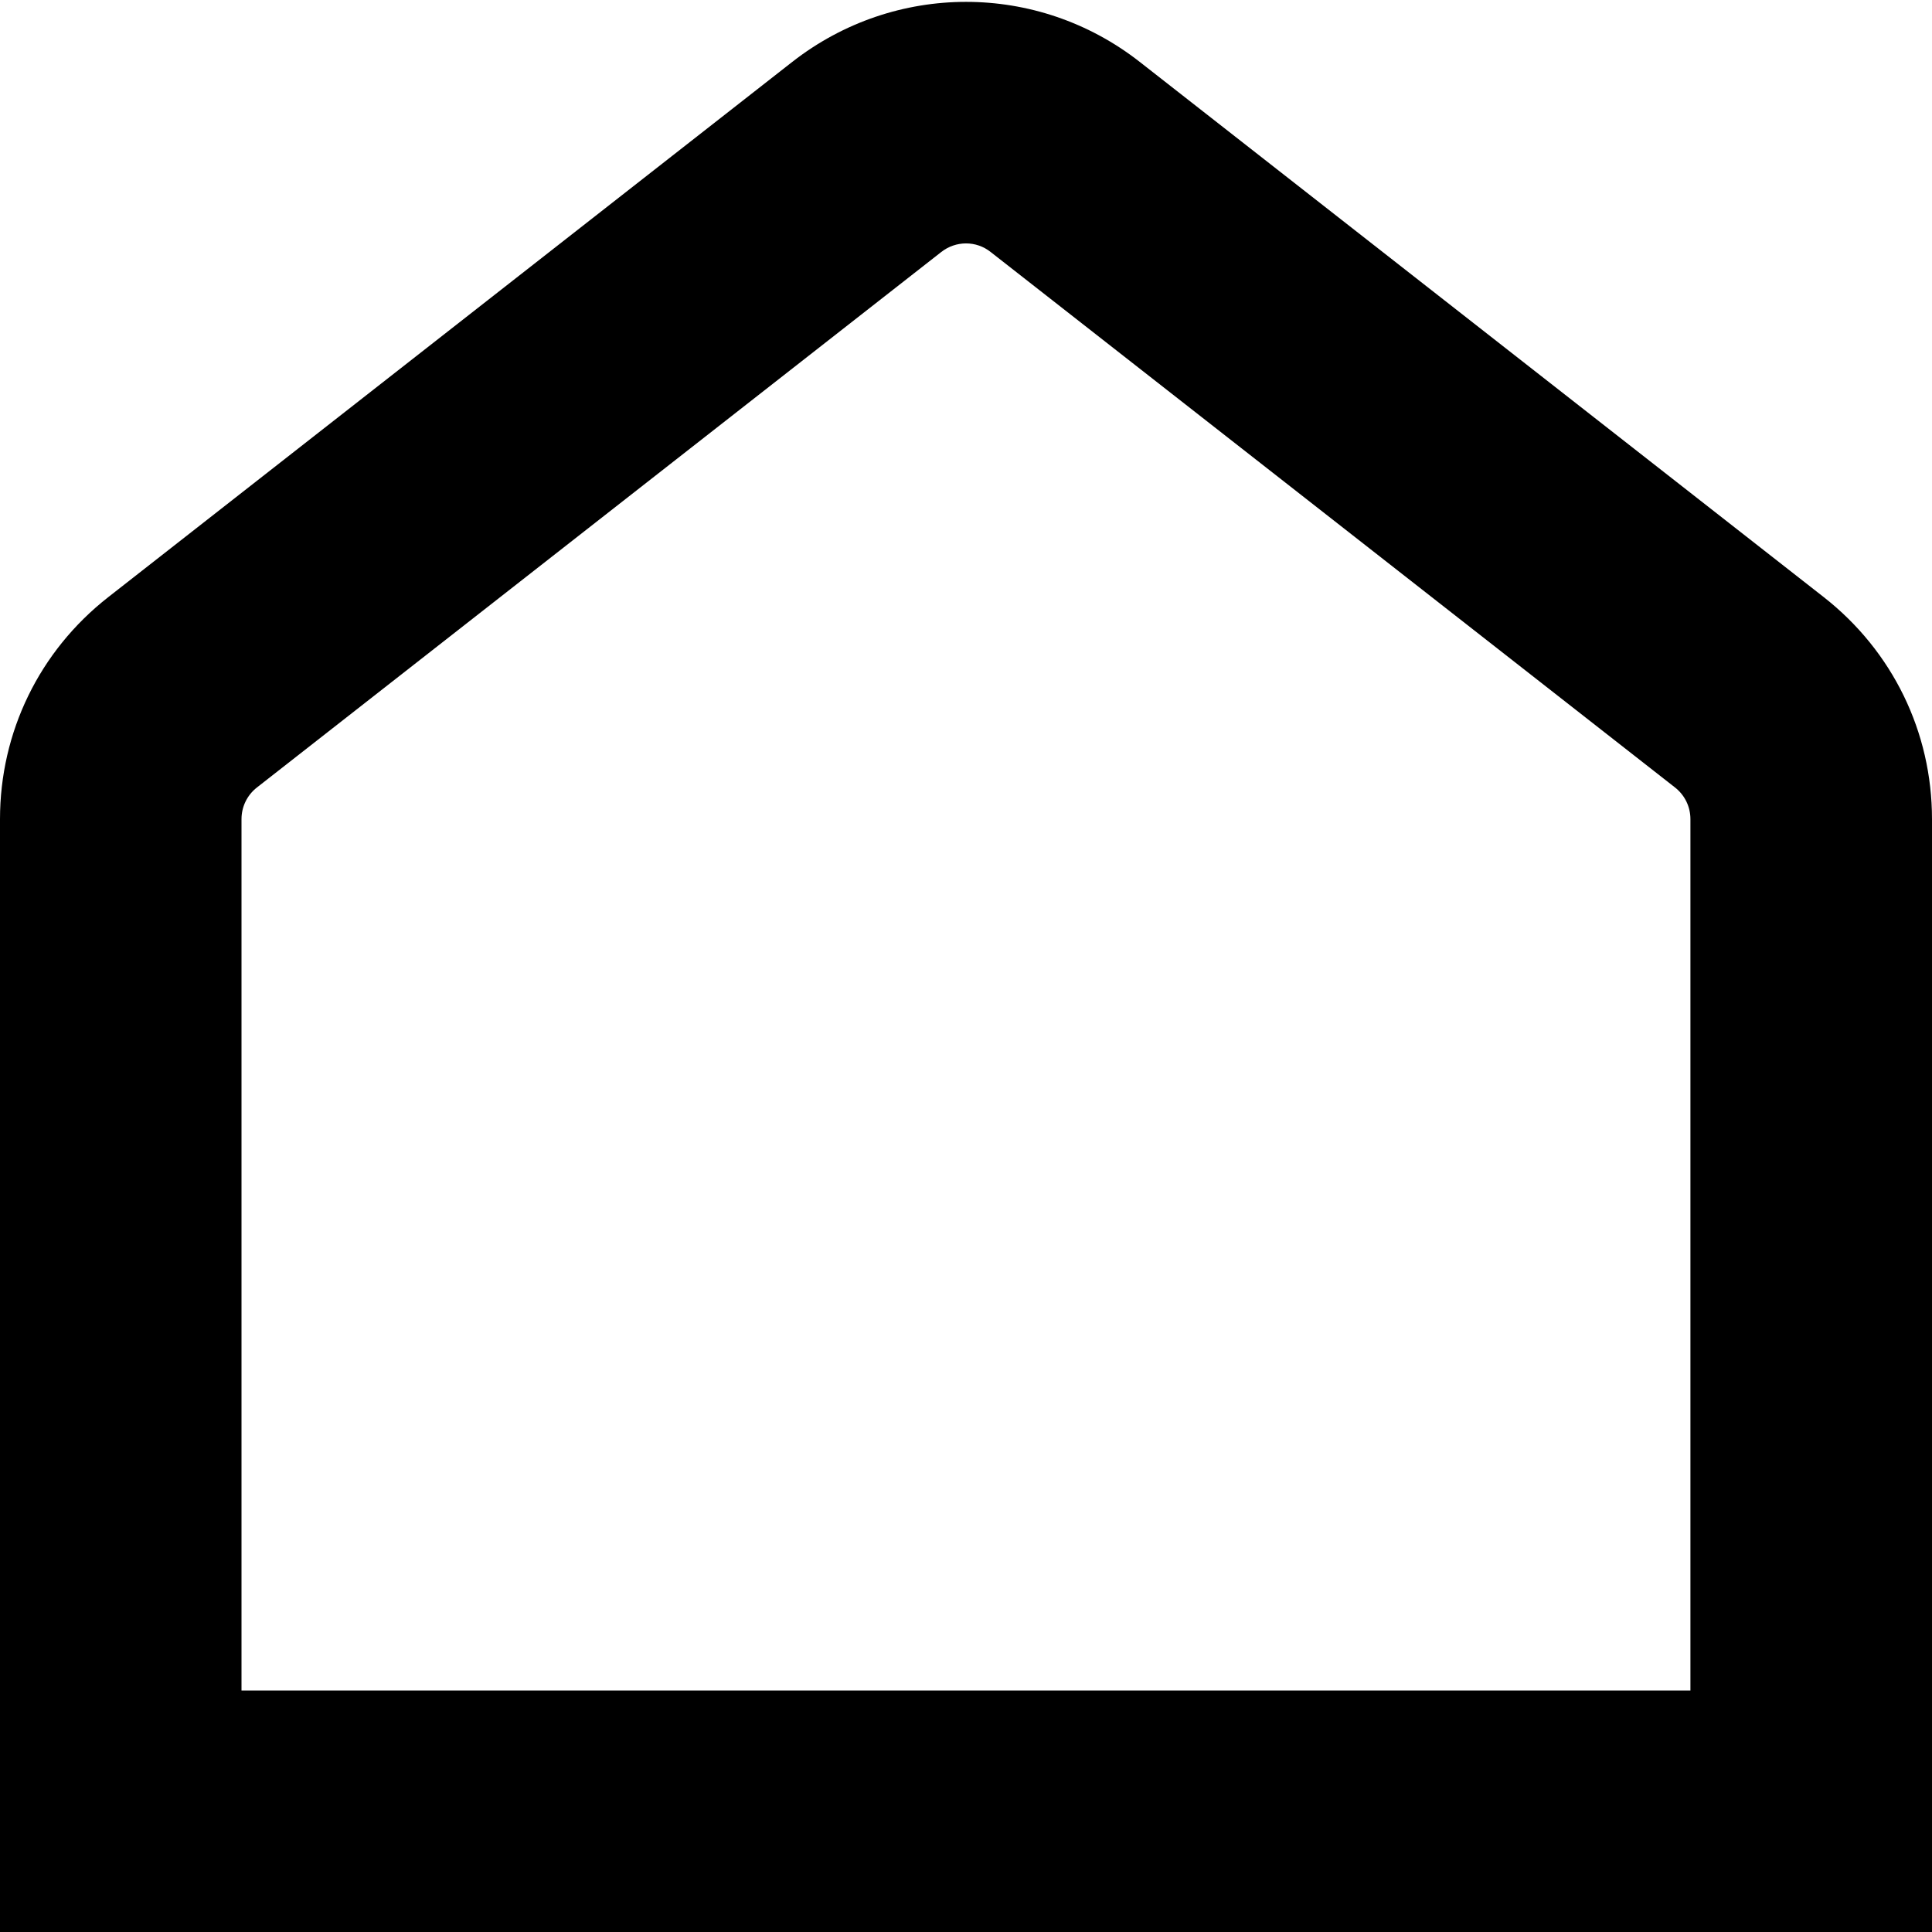 <?xml version="1.0" encoding="UTF-8"?>
<svg xmlns="http://www.w3.org/2000/svg" id="Layer_1" data-name="Layer 1" viewBox="0 0 24 24" width="512" height="512"><path d="M22.657,7.419L14.157,.768c-1.271-.994-3.043-.992-4.314,0L1.342,7.42c-.853,.669-1.342,1.674-1.342,2.756v13.824H24V10.176c0-1.082-.489-2.087-1.343-2.757Zm-1.657,13.581H3V10.176c0-.154,.07-.299,.192-.394L11.692,3.131c.182-.143,.436-.143,.615,0l8.499,6.65c.123,.096,.193,.24,.193,.395v10.824Z"/></svg>
